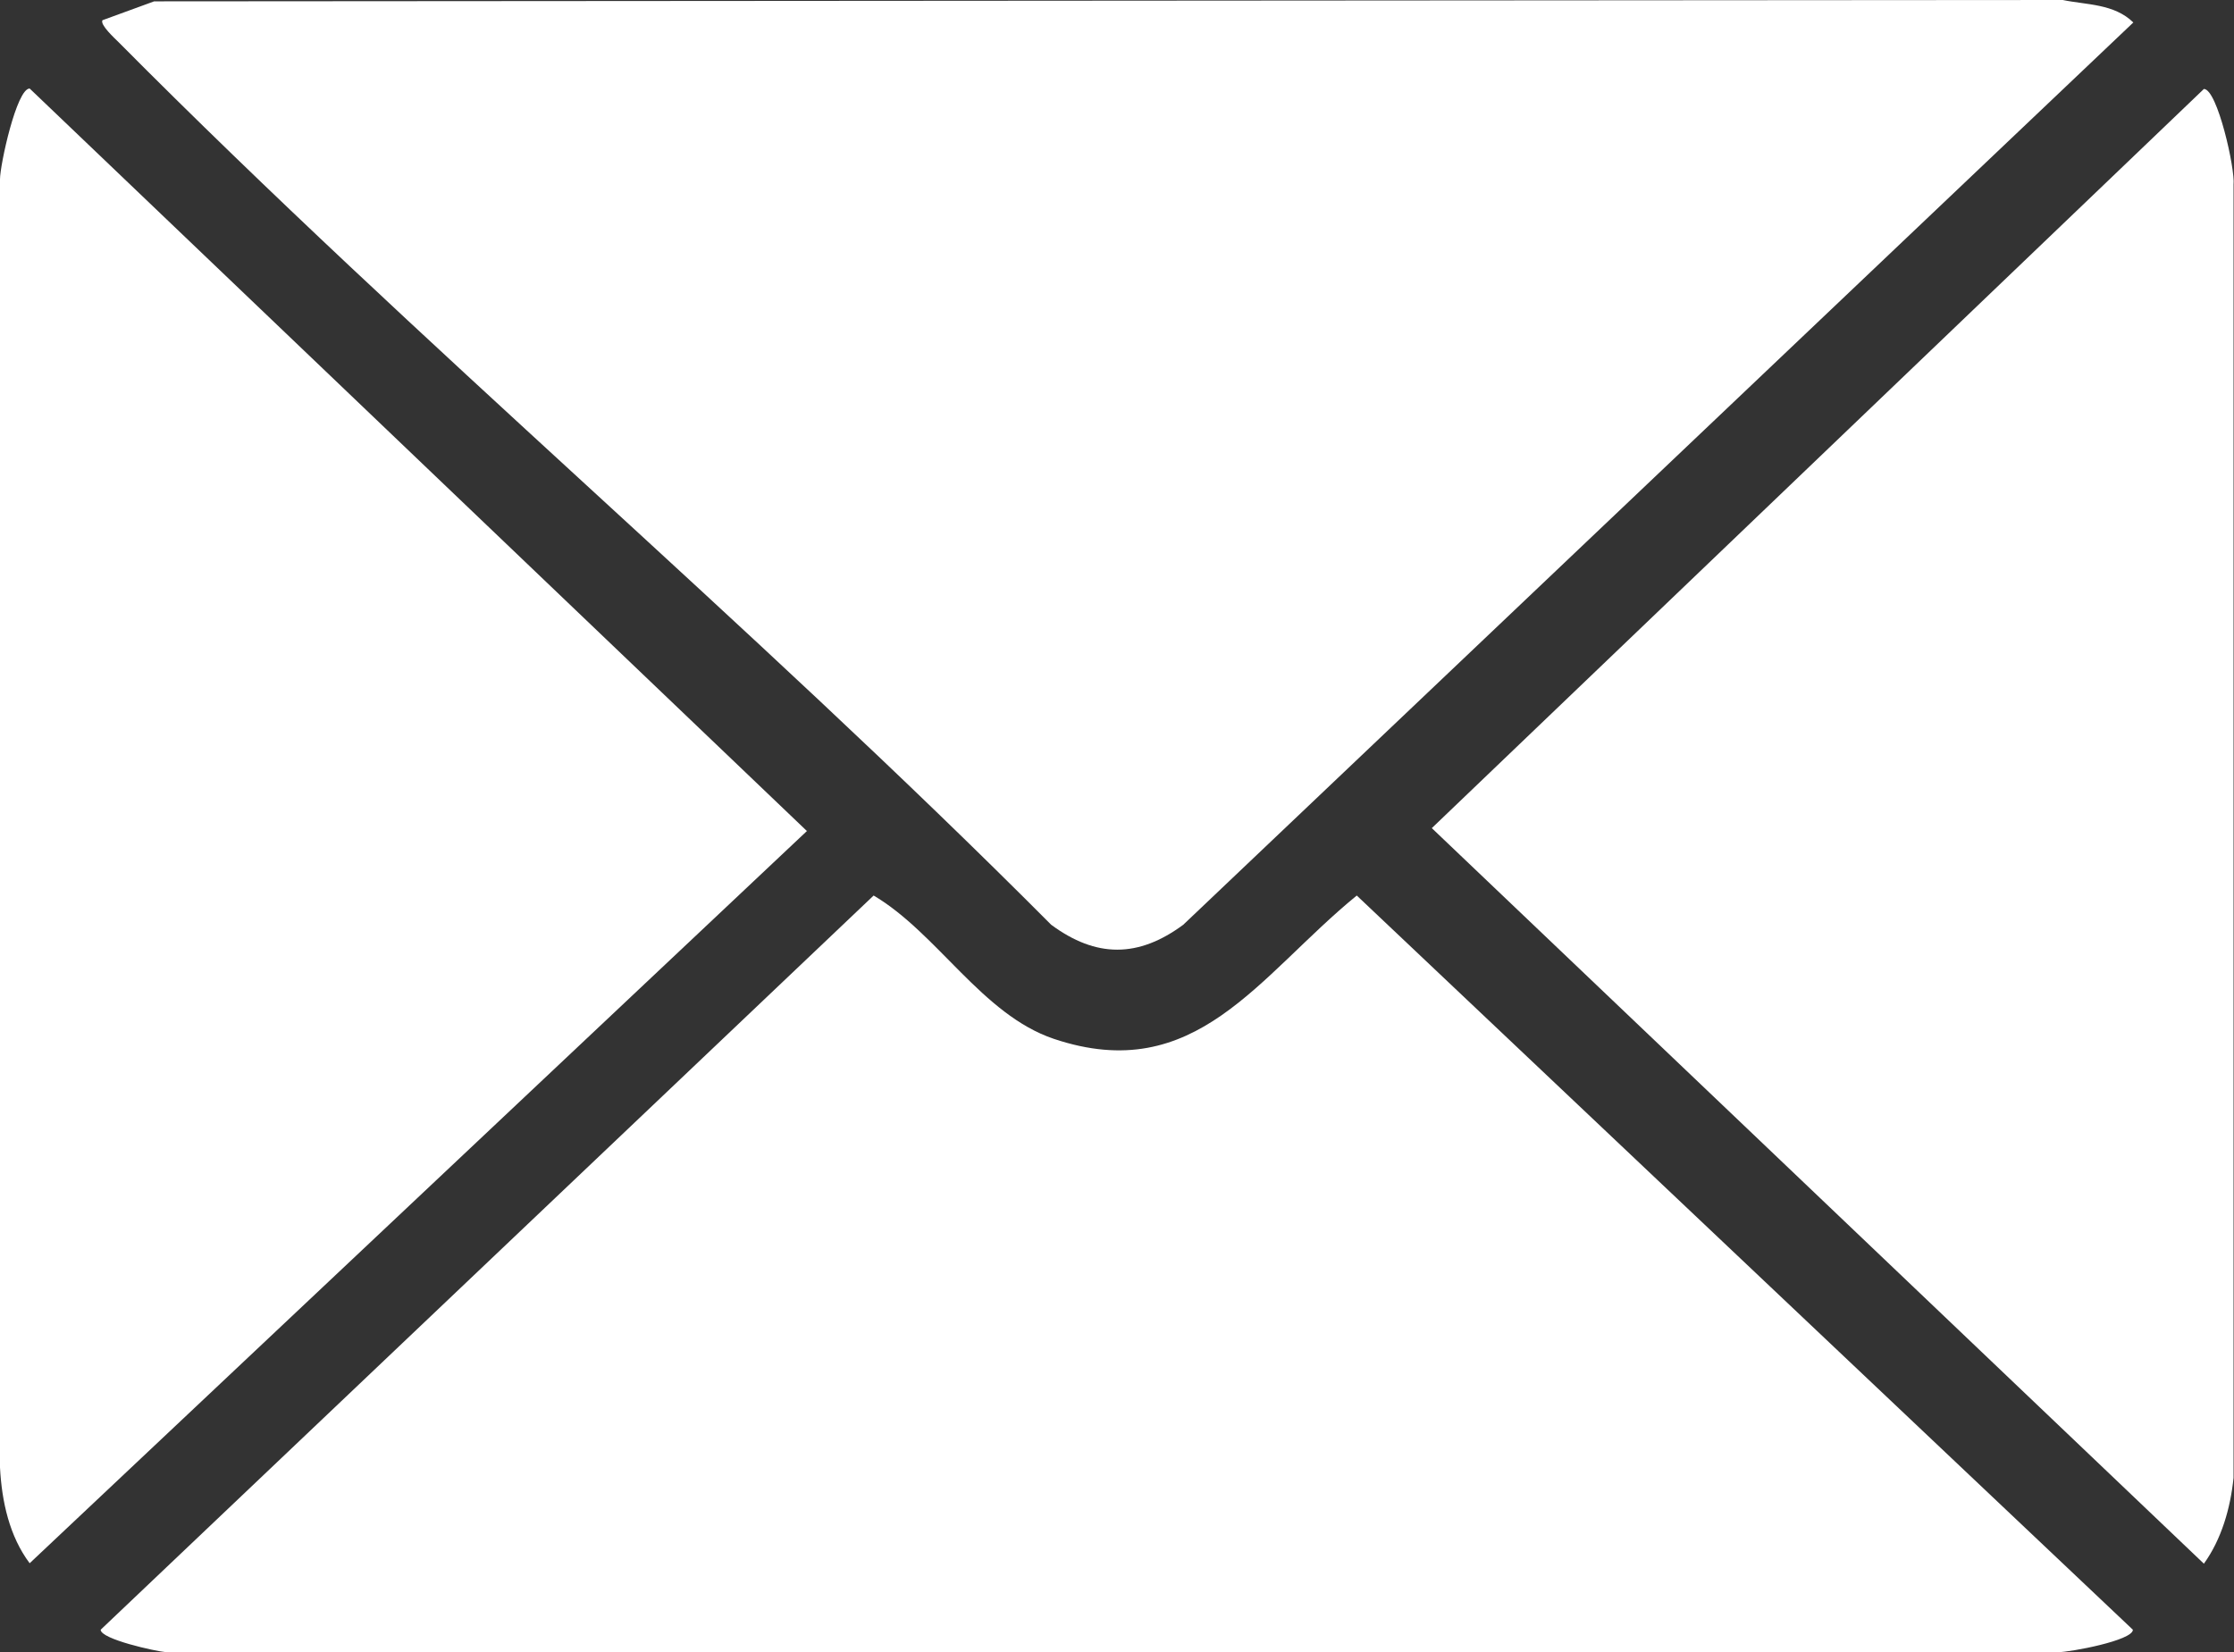 <svg xmlns="http://www.w3.org/2000/svg" id="Capa_2" data-name="Capa 2" viewBox="0 0 49.71 36.77"><rect x="0" y="0" width="49.71" height="36.77" fill="#333333" stroke="none"/><defs><style>      .cls-1 {        fill: #fff;      }    </style></defs><g id="Capa_1-2" data-name="Capa 1"><g><path class="cls-1" d="M3.43.03l42.47-.03c.53.11,1.14.08,1.57.5l-21.14,20.08c-1,.74-1.94.74-2.94,0C16.66,13.82,9.35,7.7,2.64.94c-.09-.09-.42-.39-.36-.49L3.43.03Z"></path><path class="cls-1" d="M19.44,19.93c1.42.84,2.41,2.65,4.01,3.19,3.16,1.06,4.55-1.4,6.74-3.19l17.27,16.34c0,.24-1.4.5-1.67.5H3.7c-.24-.02-1.46-.29-1.46-.5l17.2-16.34Z"></path><path class="cls-1" d="M49.04,1.98c.3,0,.7,1.79.66,2.13v28.78c-.07.68-.27,1.37-.66,1.91l-17.18-16.37L49.04,1.98Z"></path><path class="cls-1" d="M17.96,18.49L.66,34.79c-.45-.6-.62-1.37-.66-2.13V3.99c0-.32.37-2.02.66-2.02l17.29,16.52Z"></path></g></g></svg>